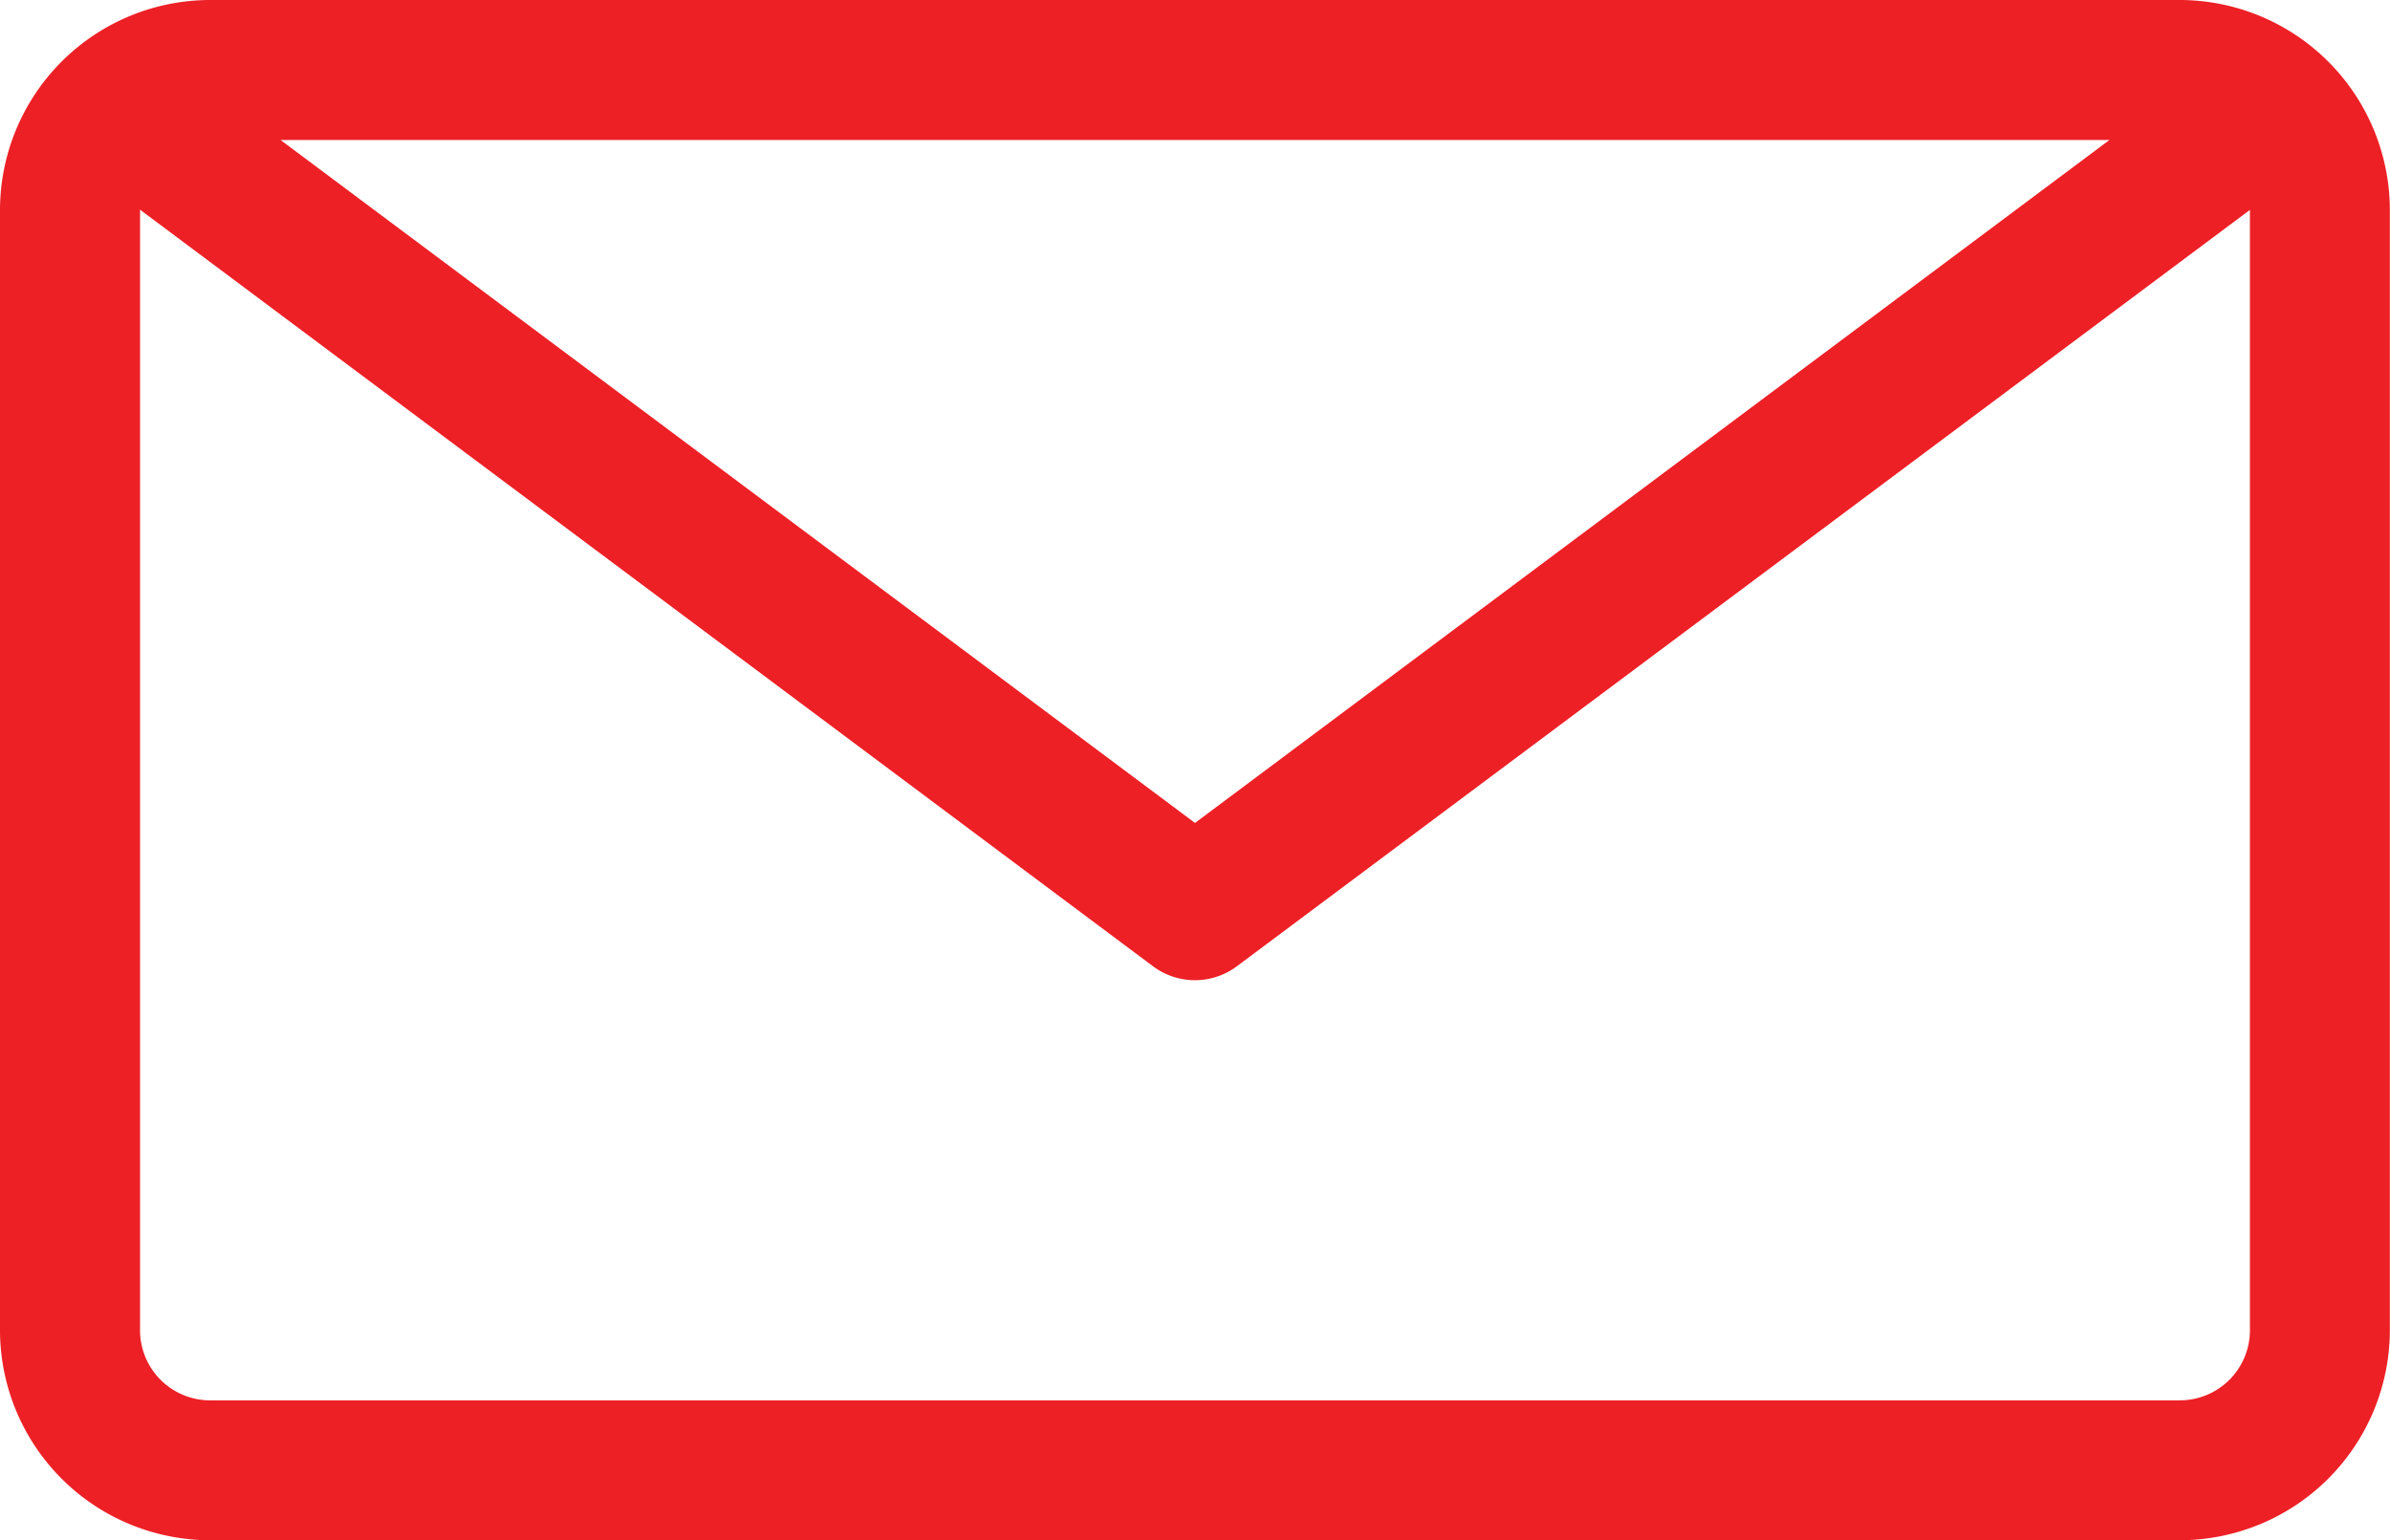 <svg xmlns="http://www.w3.org/2000/svg" width="80.838" height="52.103" viewBox="0 0 80.838 52.103"><defs><style>.a{fill:#ed2026;}</style></defs><g transform="translate(0 -91)"><g transform="translate(0 91)"><path class="a" d="M73.733,91H7.1A7.114,7.114,0,0,0,0,98.1V136a7.113,7.113,0,0,0,7.1,7.1H73.733a7.113,7.113,0,0,0,7.1-7.1V98.1A7.114,7.114,0,0,0,73.733,91Zm-2.386,4.737-30.928,23.1L9.491,95.737ZM76.1,136a2.371,2.371,0,0,1-2.368,2.368H7.1A2.371,2.371,0,0,1,4.737,136V98.1s0,0,0-.007L39,123.686a2.369,2.369,0,0,0,2.834,0L76.1,98.1s0,0,0,.007Z" transform="translate(0 -91)"/></g></g></svg>